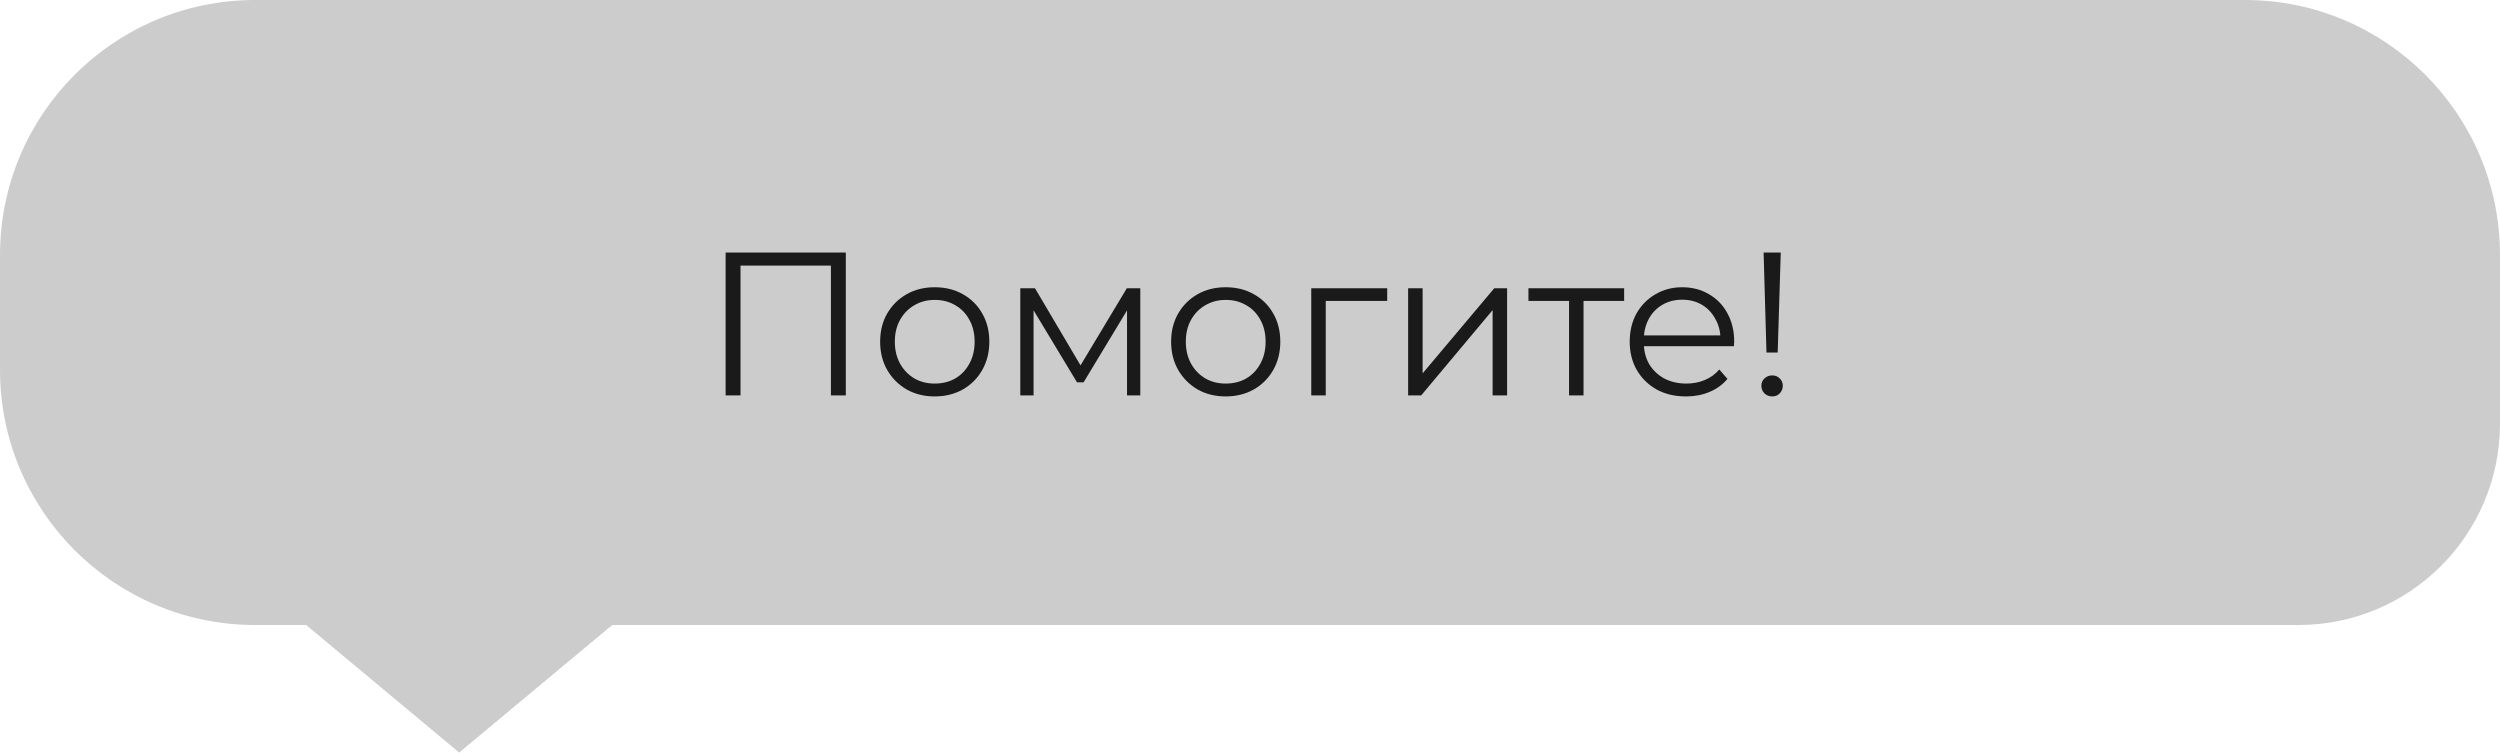<?xml version="1.0" encoding="UTF-8"?> <svg xmlns="http://www.w3.org/2000/svg" width="196" height="59" viewBox="0 0 196 59" fill="none"> <path d="M176 0H20C8.954 0 0 8.954 0 20V29C0 40.046 8.954 49 20 49H180.204C188.928 49 196 41.928 196 33.204V20C196 8.954 187.046 0 176 0Z" fill="#CCCCCC"></path> <path d="M48 49L36 59L24 49H48Z" fill="#CCCCCC"></path> <path d="M56.888 31V19.8H66.312V31H65.144V20.504L65.448 20.824H57.752L58.056 20.504V31H56.888Z" fill="#1A1A1A"></path> <path d="M73.275 31.08C72.465 31.08 71.734 30.899 71.083 30.536C70.443 30.163 69.936 29.656 69.563 29.016C69.19 28.365 69.003 27.624 69.003 26.792C69.003 25.949 69.19 25.208 69.563 24.568C69.936 23.928 70.443 23.427 71.083 23.064C71.723 22.701 72.454 22.52 73.275 22.52C74.107 22.52 74.843 22.701 75.483 23.064C76.134 23.427 76.641 23.928 77.003 24.568C77.376 25.208 77.563 25.949 77.563 26.792C77.563 27.624 77.376 28.365 77.003 29.016C76.641 29.656 76.134 30.163 75.483 30.536C74.832 30.899 74.097 31.08 73.275 31.08ZM73.275 30.072C73.883 30.072 74.422 29.939 74.891 29.672C75.361 29.395 75.728 29.011 75.995 28.52C76.272 28.019 76.411 27.443 76.411 26.792C76.411 26.131 76.272 25.555 75.995 25.064C75.728 24.573 75.361 24.195 74.891 23.928C74.422 23.651 73.888 23.512 73.291 23.512C72.694 23.512 72.16 23.651 71.691 23.928C71.222 24.195 70.849 24.573 70.571 25.064C70.294 25.555 70.155 26.131 70.155 26.792C70.155 27.443 70.294 28.019 70.571 28.52C70.849 29.011 71.222 29.395 71.691 29.672C72.16 29.939 72.689 30.072 73.275 30.072Z" fill="#1A1A1A"></path> <path d="M79.991 31V22.6H81.143L84.951 29.048H84.471L88.343 22.6H89.399V31H88.359V23.896L88.567 23.992L84.951 29.976H84.439L80.791 23.928L81.031 23.88V31H79.991Z" fill="#1A1A1A"></path> <path d="M96.088 31.08C95.277 31.08 94.546 30.899 93.896 30.536C93.256 30.163 92.749 29.656 92.376 29.016C92.002 28.365 91.816 27.624 91.816 26.792C91.816 25.949 92.002 25.208 92.376 24.568C92.749 23.928 93.256 23.427 93.896 23.064C94.536 22.701 95.266 22.52 96.088 22.52C96.92 22.52 97.656 22.701 98.296 23.064C98.946 23.427 99.453 23.928 99.816 24.568C100.189 25.208 100.376 25.949 100.376 26.792C100.376 27.624 100.189 28.365 99.816 29.016C99.453 29.656 98.946 30.163 98.296 30.536C97.645 30.899 96.909 31.08 96.088 31.08ZM96.088 30.072C96.696 30.072 97.234 29.939 97.704 29.672C98.173 29.395 98.541 29.011 98.808 28.52C99.085 28.019 99.224 27.443 99.224 26.792C99.224 26.131 99.085 25.555 98.808 25.064C98.541 24.573 98.173 24.195 97.704 23.928C97.234 23.651 96.701 23.512 96.104 23.512C95.506 23.512 94.973 23.651 94.504 23.928C94.034 24.195 93.661 24.573 93.384 25.064C93.106 25.555 92.968 26.131 92.968 26.792C92.968 27.443 93.106 28.019 93.384 28.52C93.661 29.011 94.034 29.395 94.504 29.672C94.973 29.939 95.501 30.072 96.088 30.072Z" fill="#1A1A1A"></path> <path d="M102.803 31V22.6H108.756V23.592H103.651L103.939 23.304V31H102.803Z" fill="#1A1A1A"></path> <path d="M110.397 31V22.6H111.533V29.272L117.149 22.6H118.157V31H117.021V24.312L111.421 31H110.397Z" fill="#1A1A1A"></path> <path d="M123.013 31V23.288L123.301 23.592H119.829V22.6H127.333V23.592H123.861L124.149 23.288V31H123.013Z" fill="#1A1A1A"></path> <path d="M132.185 31.08C131.31 31.08 130.542 30.899 129.881 30.536C129.219 30.163 128.702 29.656 128.329 29.016C127.955 28.365 127.769 27.624 127.769 26.792C127.769 25.96 127.945 25.224 128.297 24.584C128.659 23.944 129.15 23.443 129.769 23.08C130.398 22.707 131.102 22.52 131.881 22.52C132.67 22.52 133.369 22.701 133.977 23.064C134.595 23.416 135.081 23.917 135.433 24.568C135.785 25.208 135.961 25.949 135.961 26.792C135.961 26.845 135.955 26.904 135.945 26.968C135.945 27.021 135.945 27.08 135.945 27.144H128.633V26.296H135.337L134.889 26.632C134.889 26.024 134.755 25.485 134.489 25.016C134.233 24.536 133.881 24.163 133.433 23.896C132.985 23.629 132.467 23.496 131.881 23.496C131.305 23.496 130.787 23.629 130.329 23.896C129.87 24.163 129.513 24.536 129.257 25.016C129.001 25.496 128.873 26.045 128.873 26.664V26.84C128.873 27.48 129.011 28.045 129.289 28.536C129.577 29.016 129.971 29.395 130.473 29.672C130.985 29.939 131.566 30.072 132.217 30.072C132.729 30.072 133.203 29.981 133.641 29.8C134.089 29.619 134.473 29.341 134.793 28.968L135.433 29.704C135.059 30.152 134.59 30.493 134.025 30.728C133.47 30.963 132.857 31.08 132.185 31.08Z" fill="#1A1A1A"></path> <path d="M138.491 27.64L138.267 19.8H139.611L139.371 27.64H138.491ZM138.939 31.08C138.705 31.08 138.502 31 138.331 30.84C138.171 30.669 138.091 30.472 138.091 30.248C138.091 30.013 138.171 29.821 138.331 29.672C138.502 29.512 138.705 29.432 138.939 29.432C139.185 29.432 139.382 29.512 139.531 29.672C139.691 29.821 139.771 30.013 139.771 30.248C139.771 30.472 139.691 30.669 139.531 30.84C139.382 31 139.185 31.08 138.939 31.08Z" fill="#1A1A1A"></path> </svg> 